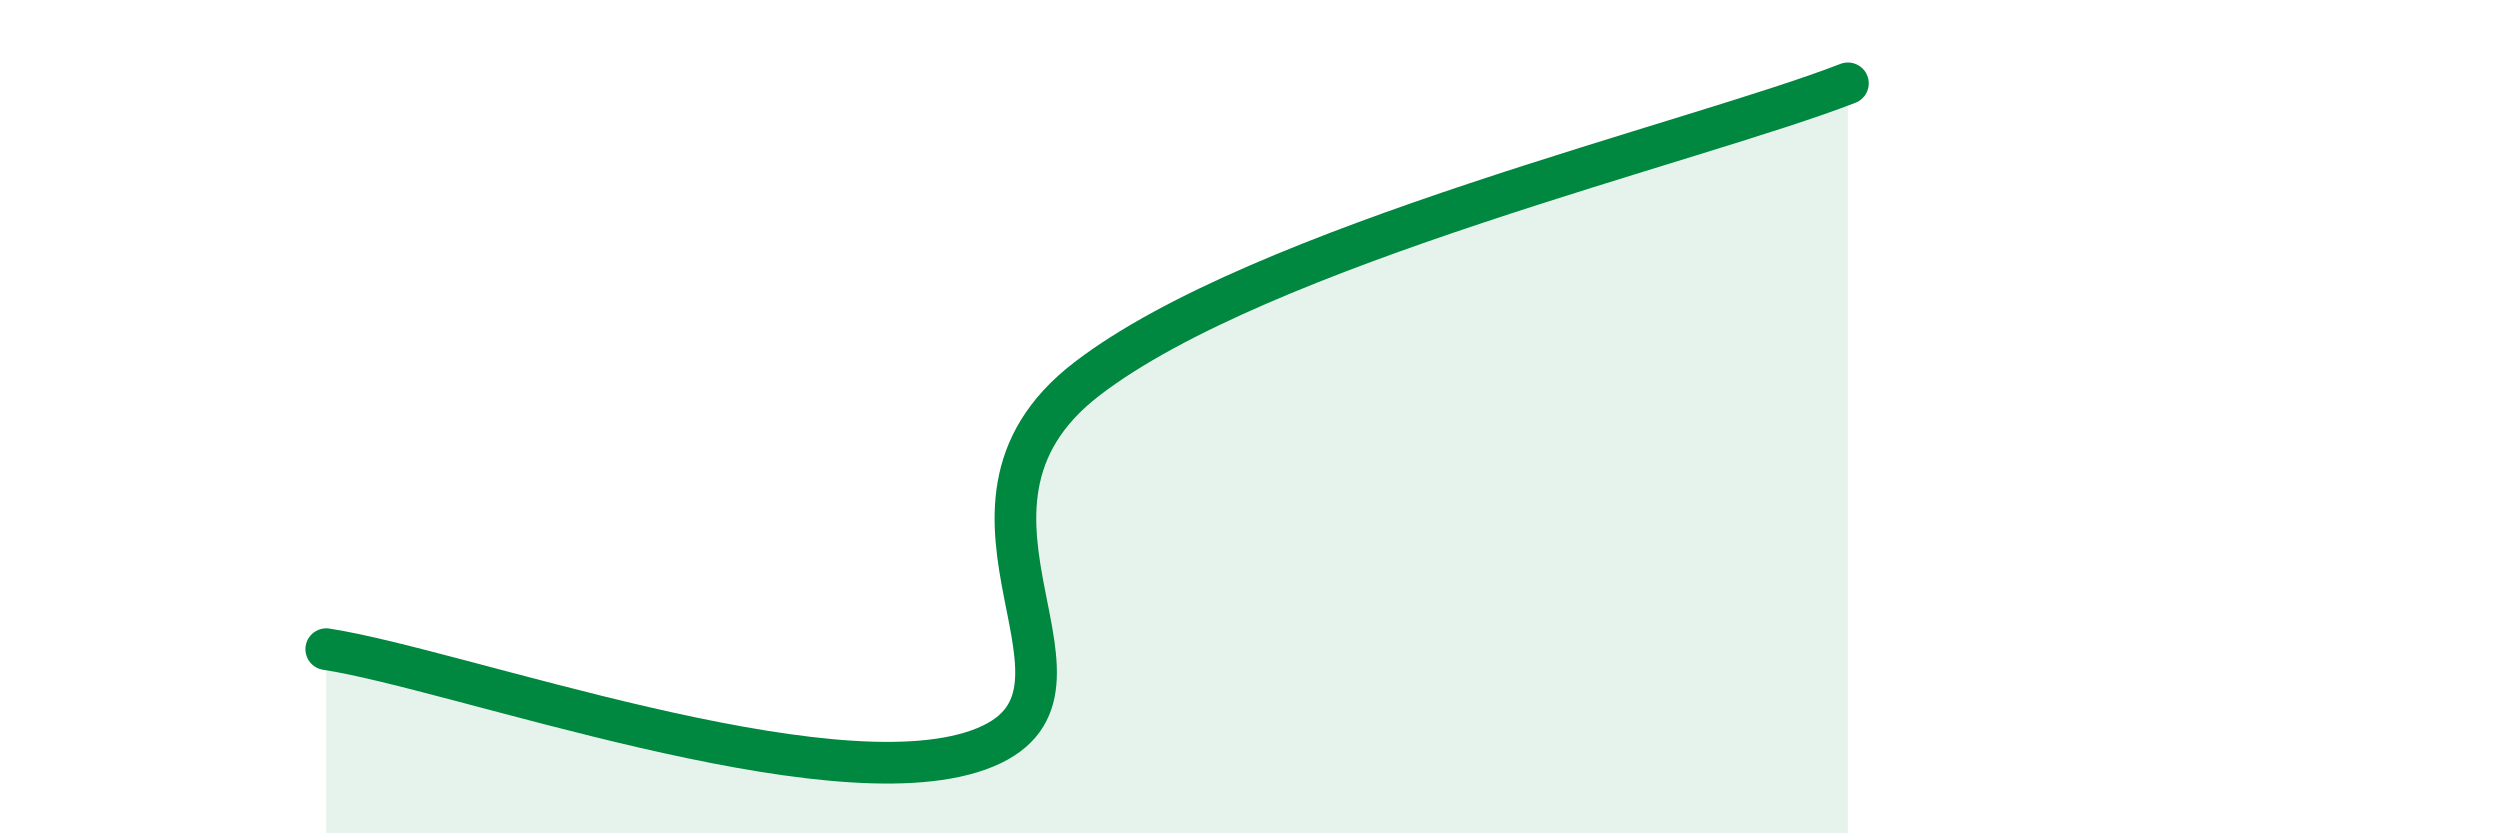 
    <svg width="60" height="20" viewBox="0 0 60 20" xmlns="http://www.w3.org/2000/svg">
      <path
        d="M 7.83,15.58 C 10.96,16.06 19.83,19.3 23.48,18 C 27.13,16.7 21.92,12.29 26.09,9.09 C 30.26,5.89 40.7,3.42 44.35,2L44.35 20L7.83 20Z"
        fill="#008740"
        opacity="0.1"
        stroke-linecap="round"
        stroke-linejoin="round"
      />
      <path
        d="M 7.83,15.58 C 10.96,16.06 19.83,19.3 23.48,18 C 27.13,16.7 21.92,12.29 26.09,9.09 C 30.26,5.89 40.7,3.42 44.35,2"
        stroke="#008740"
        stroke-width="1"
        fill="none"
        stroke-linecap="round"
        stroke-linejoin="round"
      />
    </svg>
  